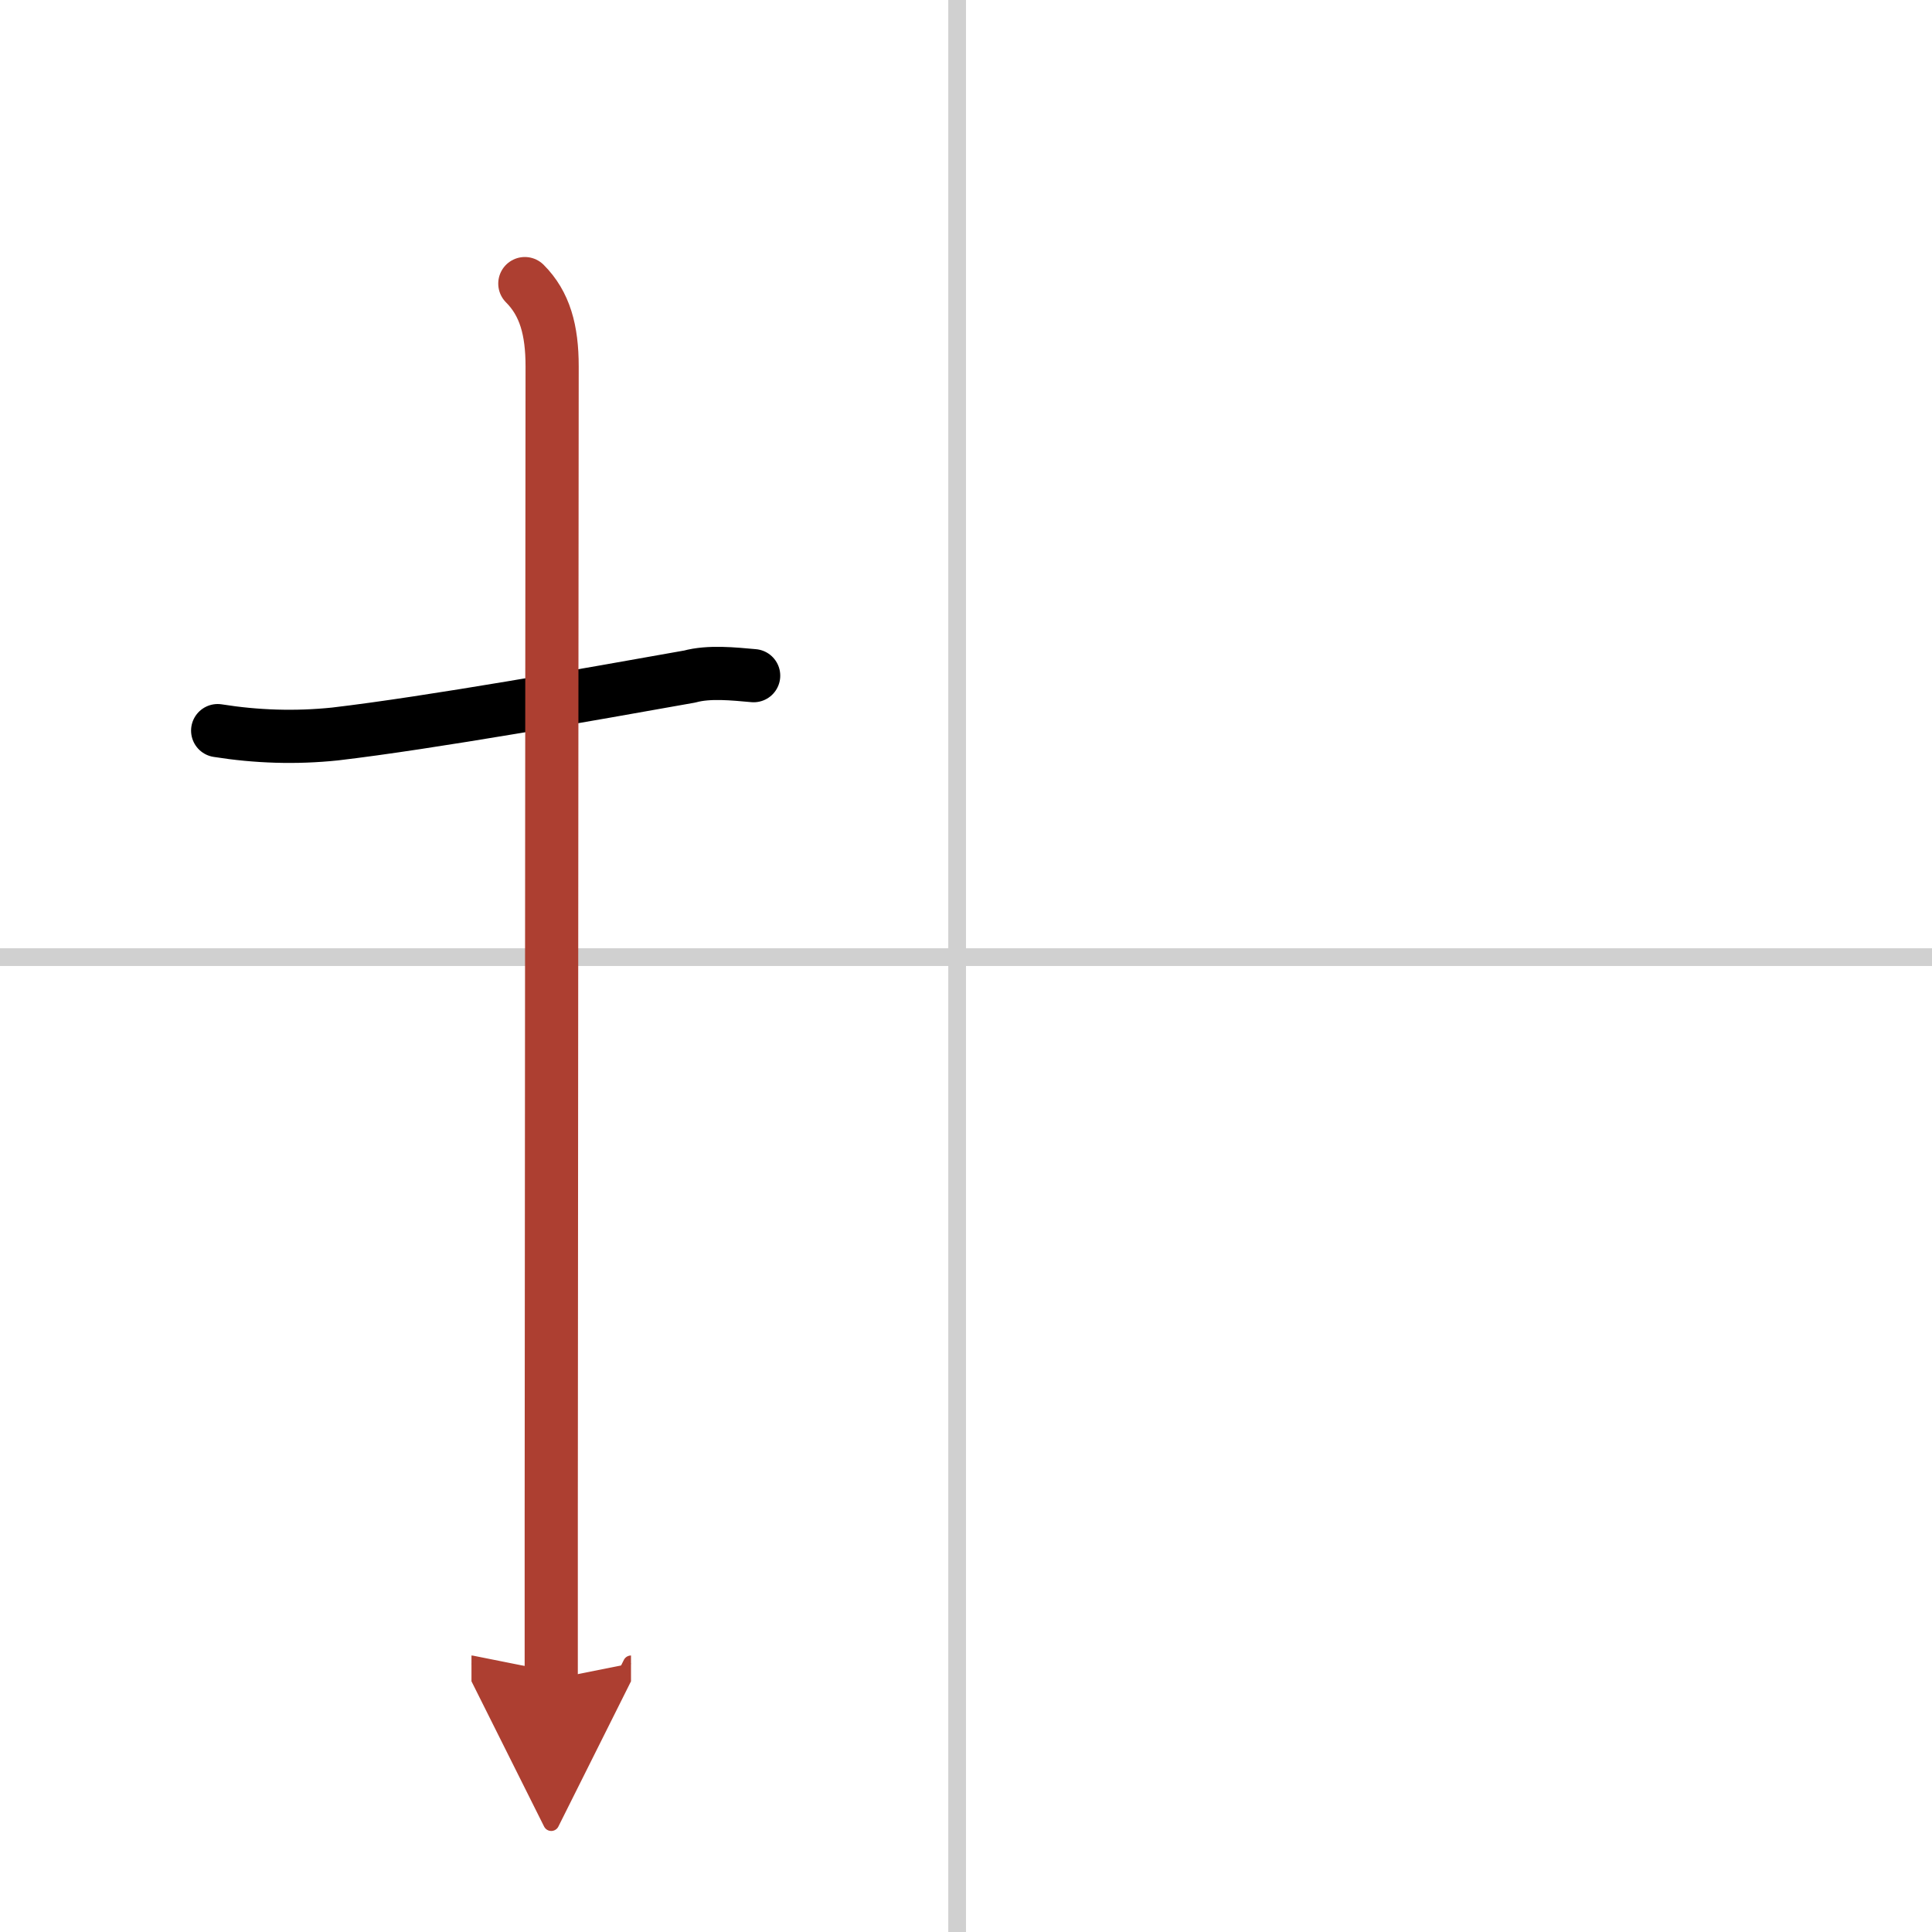 <svg width="400" height="400" viewBox="0 0 109 109" xmlns="http://www.w3.org/2000/svg"><defs><marker id="a" markerWidth="4" orient="auto" refX="1" refY="5" viewBox="0 0 10 10"><polyline points="0 0 10 5 0 10 1 5" fill="#ad3f31" stroke="#ad3f31"/></marker></defs><g fill="none" stroke="#000" stroke-linecap="round" stroke-linejoin="round" stroke-width="3"><rect width="100%" height="100%" fill="#fff" stroke="#fff"/><line x1="54" x2="54" y2="109" stroke="#d0d0d0" stroke-width="1"/><line x2="109" y1="54" y2="54" stroke="#d0d0d0" stroke-width="1"/><path d="m12.28 41.22c2.2 0.35 4.4 0.42 6.62 0.19 5.37-0.63 14.51-2.26 20.01-3.24 1.1-0.3 2.47-0.15 3.61-0.05"/><path d="m29.61 16c1.13 1.13 1.54 2.62 1.54 4.67 0 0.77-0.04 44.71-0.05 64.83v9.25" marker-end="url(#a)" stroke="#ad3f31"/></g></svg>
